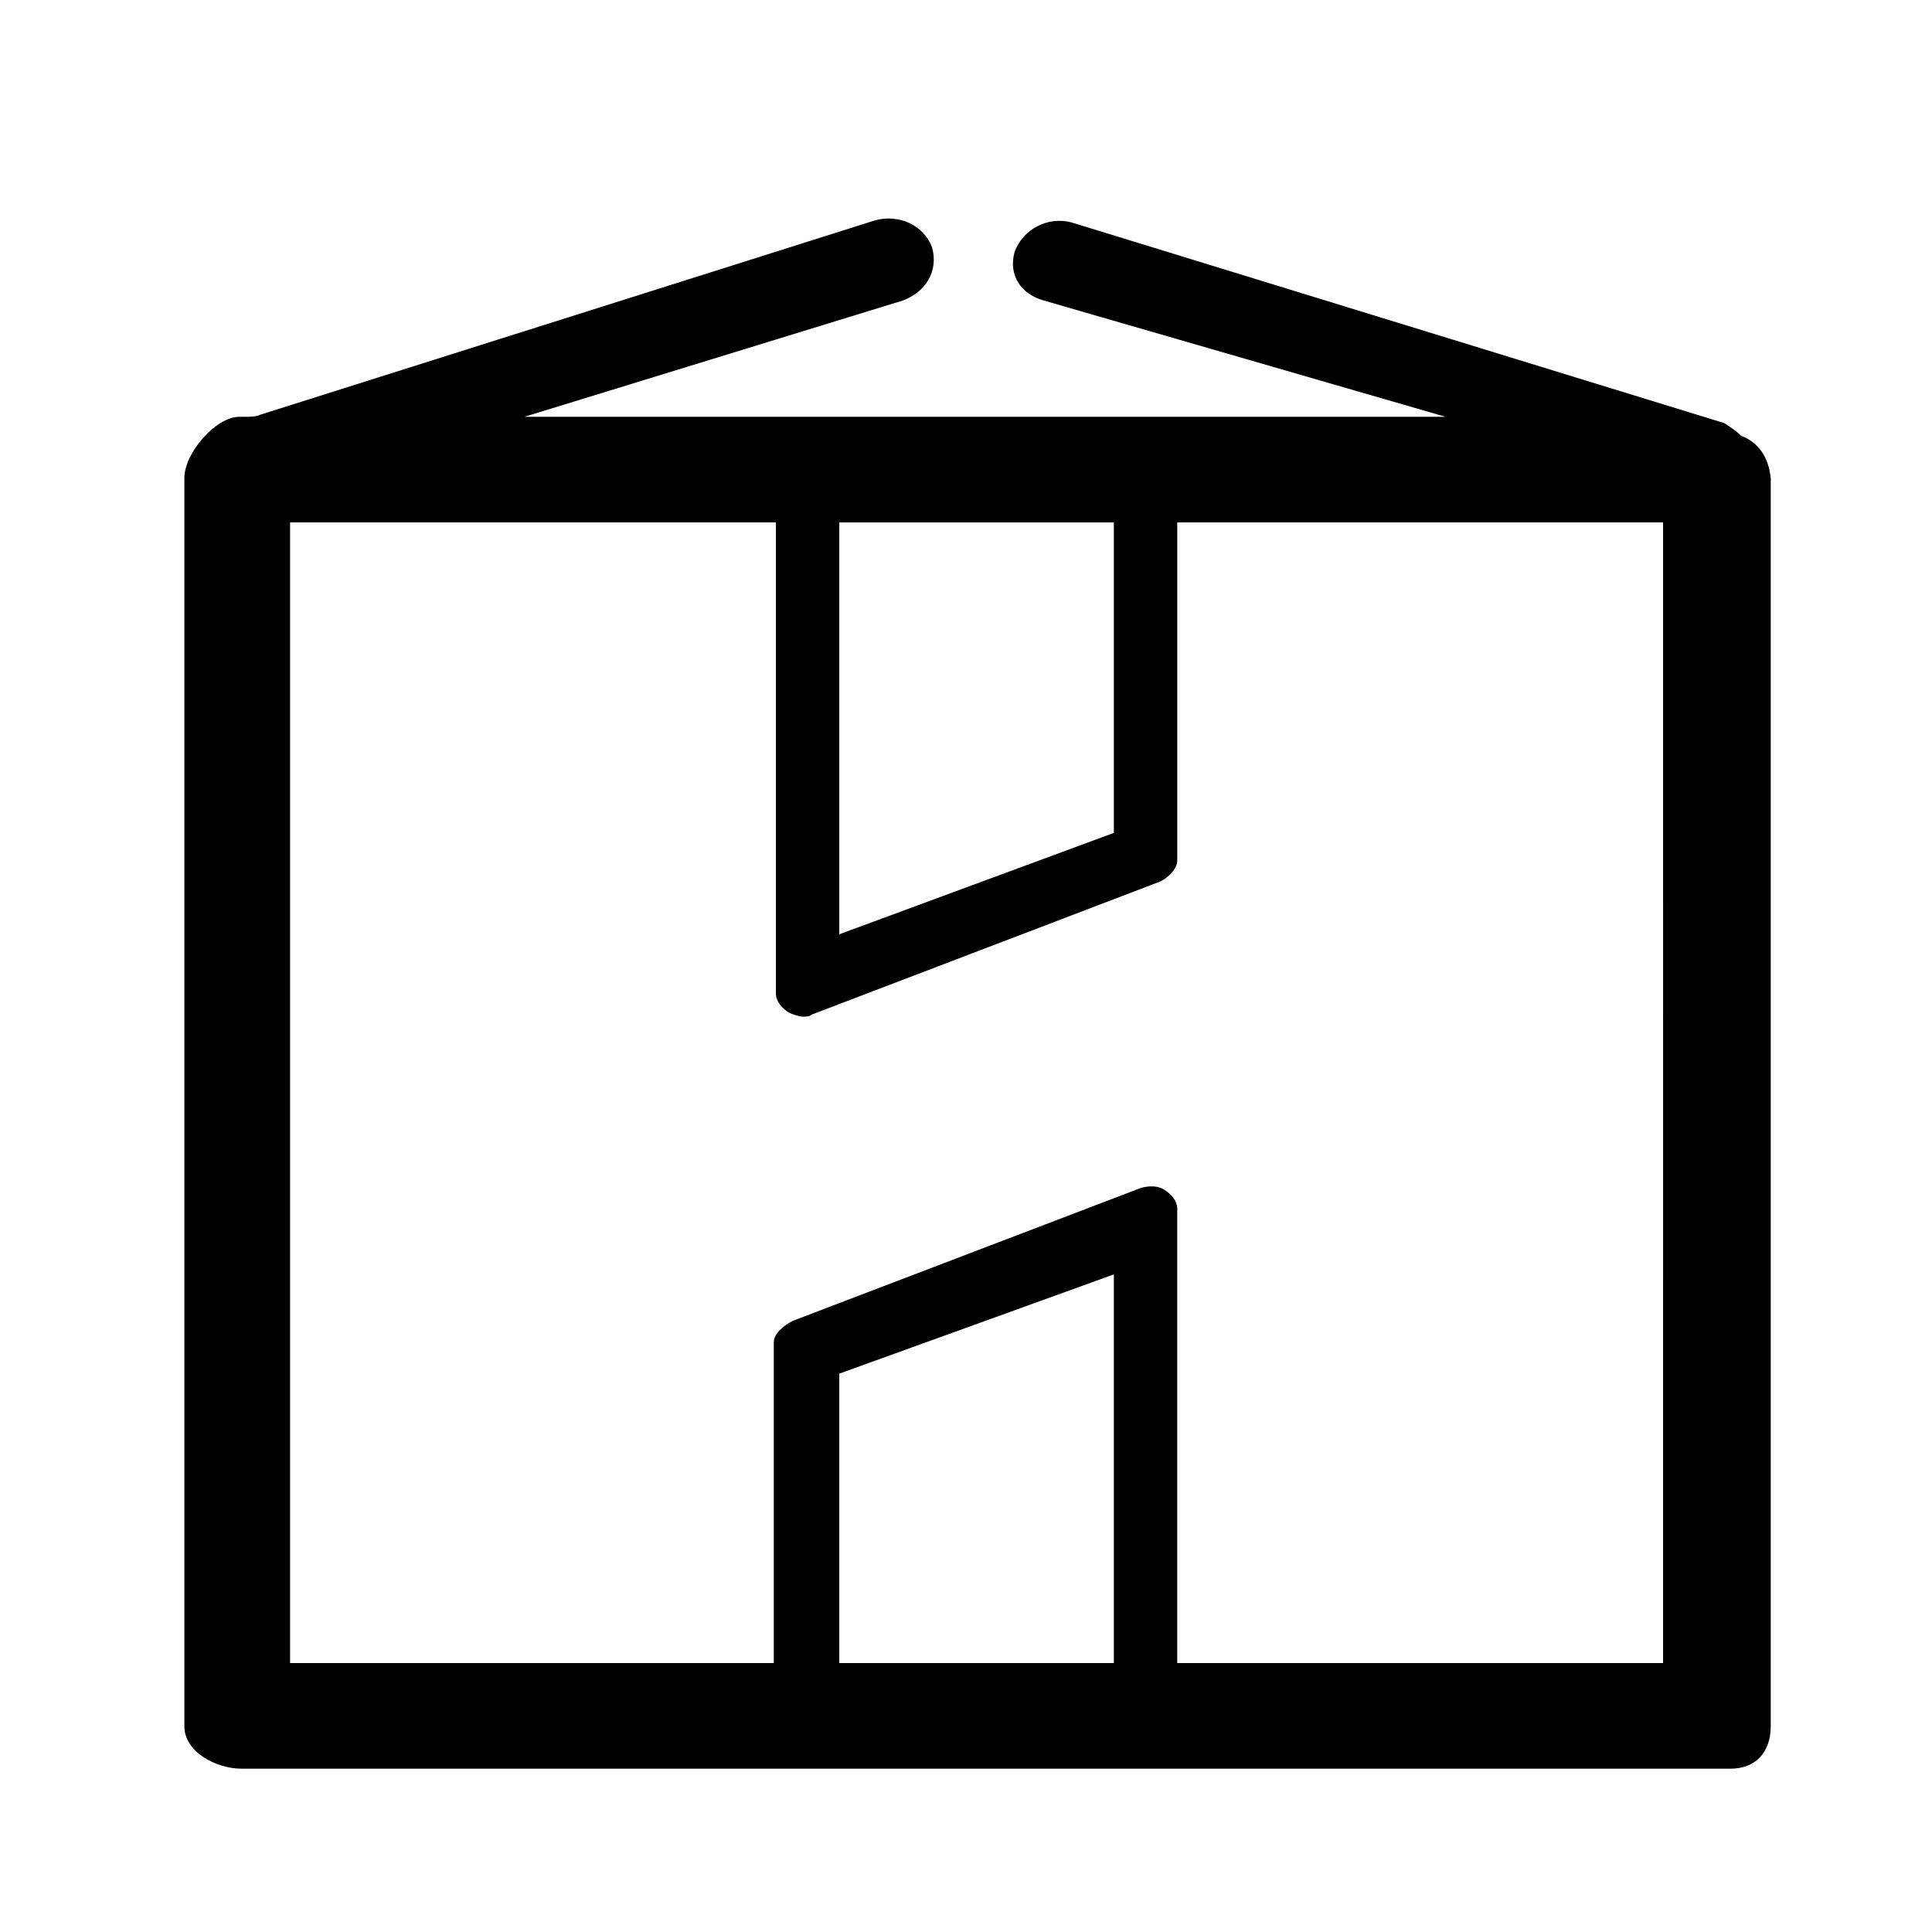 <?xml version="1.0" encoding="UTF-8"?>
<!-- The Best Svg Icon site in the world: iconSvg.co, Visit us! https://iconsvg.co -->
<svg fill="#000000" width="800px" height="800px" version="1.1" viewBox="144 144 512 512" xmlns="http://www.w3.org/2000/svg">
 <path d="m605.44 259.49c-1.121-1.121-2.801-2.238-4.477-3.359l-172.98-53.18c-6.156-1.68-12.875 1.68-15.113 7.836-1.68 6.156 1.68 11.195 7.836 12.875l106.36 30.789h-244.07l100.2-30.789c6.156-2.238 9.516-7.836 7.836-13.996-2.238-6.156-8.957-8.957-15.113-7.277l-162.9 51.5c-1.121 0.562-2.801 0.562-3.922 0.562h-1.68c-6.156 0-14.555 9.516-14.555 16.234v330.84c0 6.719 8.398 11.195 15.113 11.195h394.65c6.719 0 10.637-4.477 10.637-11.195v-330.84c-0.559-5.598-3.359-9.516-7.836-11.195zm-239.03 22.949h72.773v82.289l-72.773 26.871zm72.773 302.29h-72.773v-76.691l72.773-26.309zm145.55 0h-128.75v-120.36c0-2.238-1.68-3.918-3.359-5.039-1.68-1.121-3.918-1.121-6.156-0.559l-92.363 35.266c-2.238 1.121-5.039 3.359-5.039 5.598v85.09h-128.19v-302.29h128.75v124.83c0 2.238 1.68 3.918 3.359 5.039 1.121 0.559 2.801 1.121 3.918 1.121 0.559 0 1.68 0 2.238-0.559l92.367-35.27c2.238-1.121 4.477-3.359 4.477-5.598v-89.566h128.75z"/>
</svg>